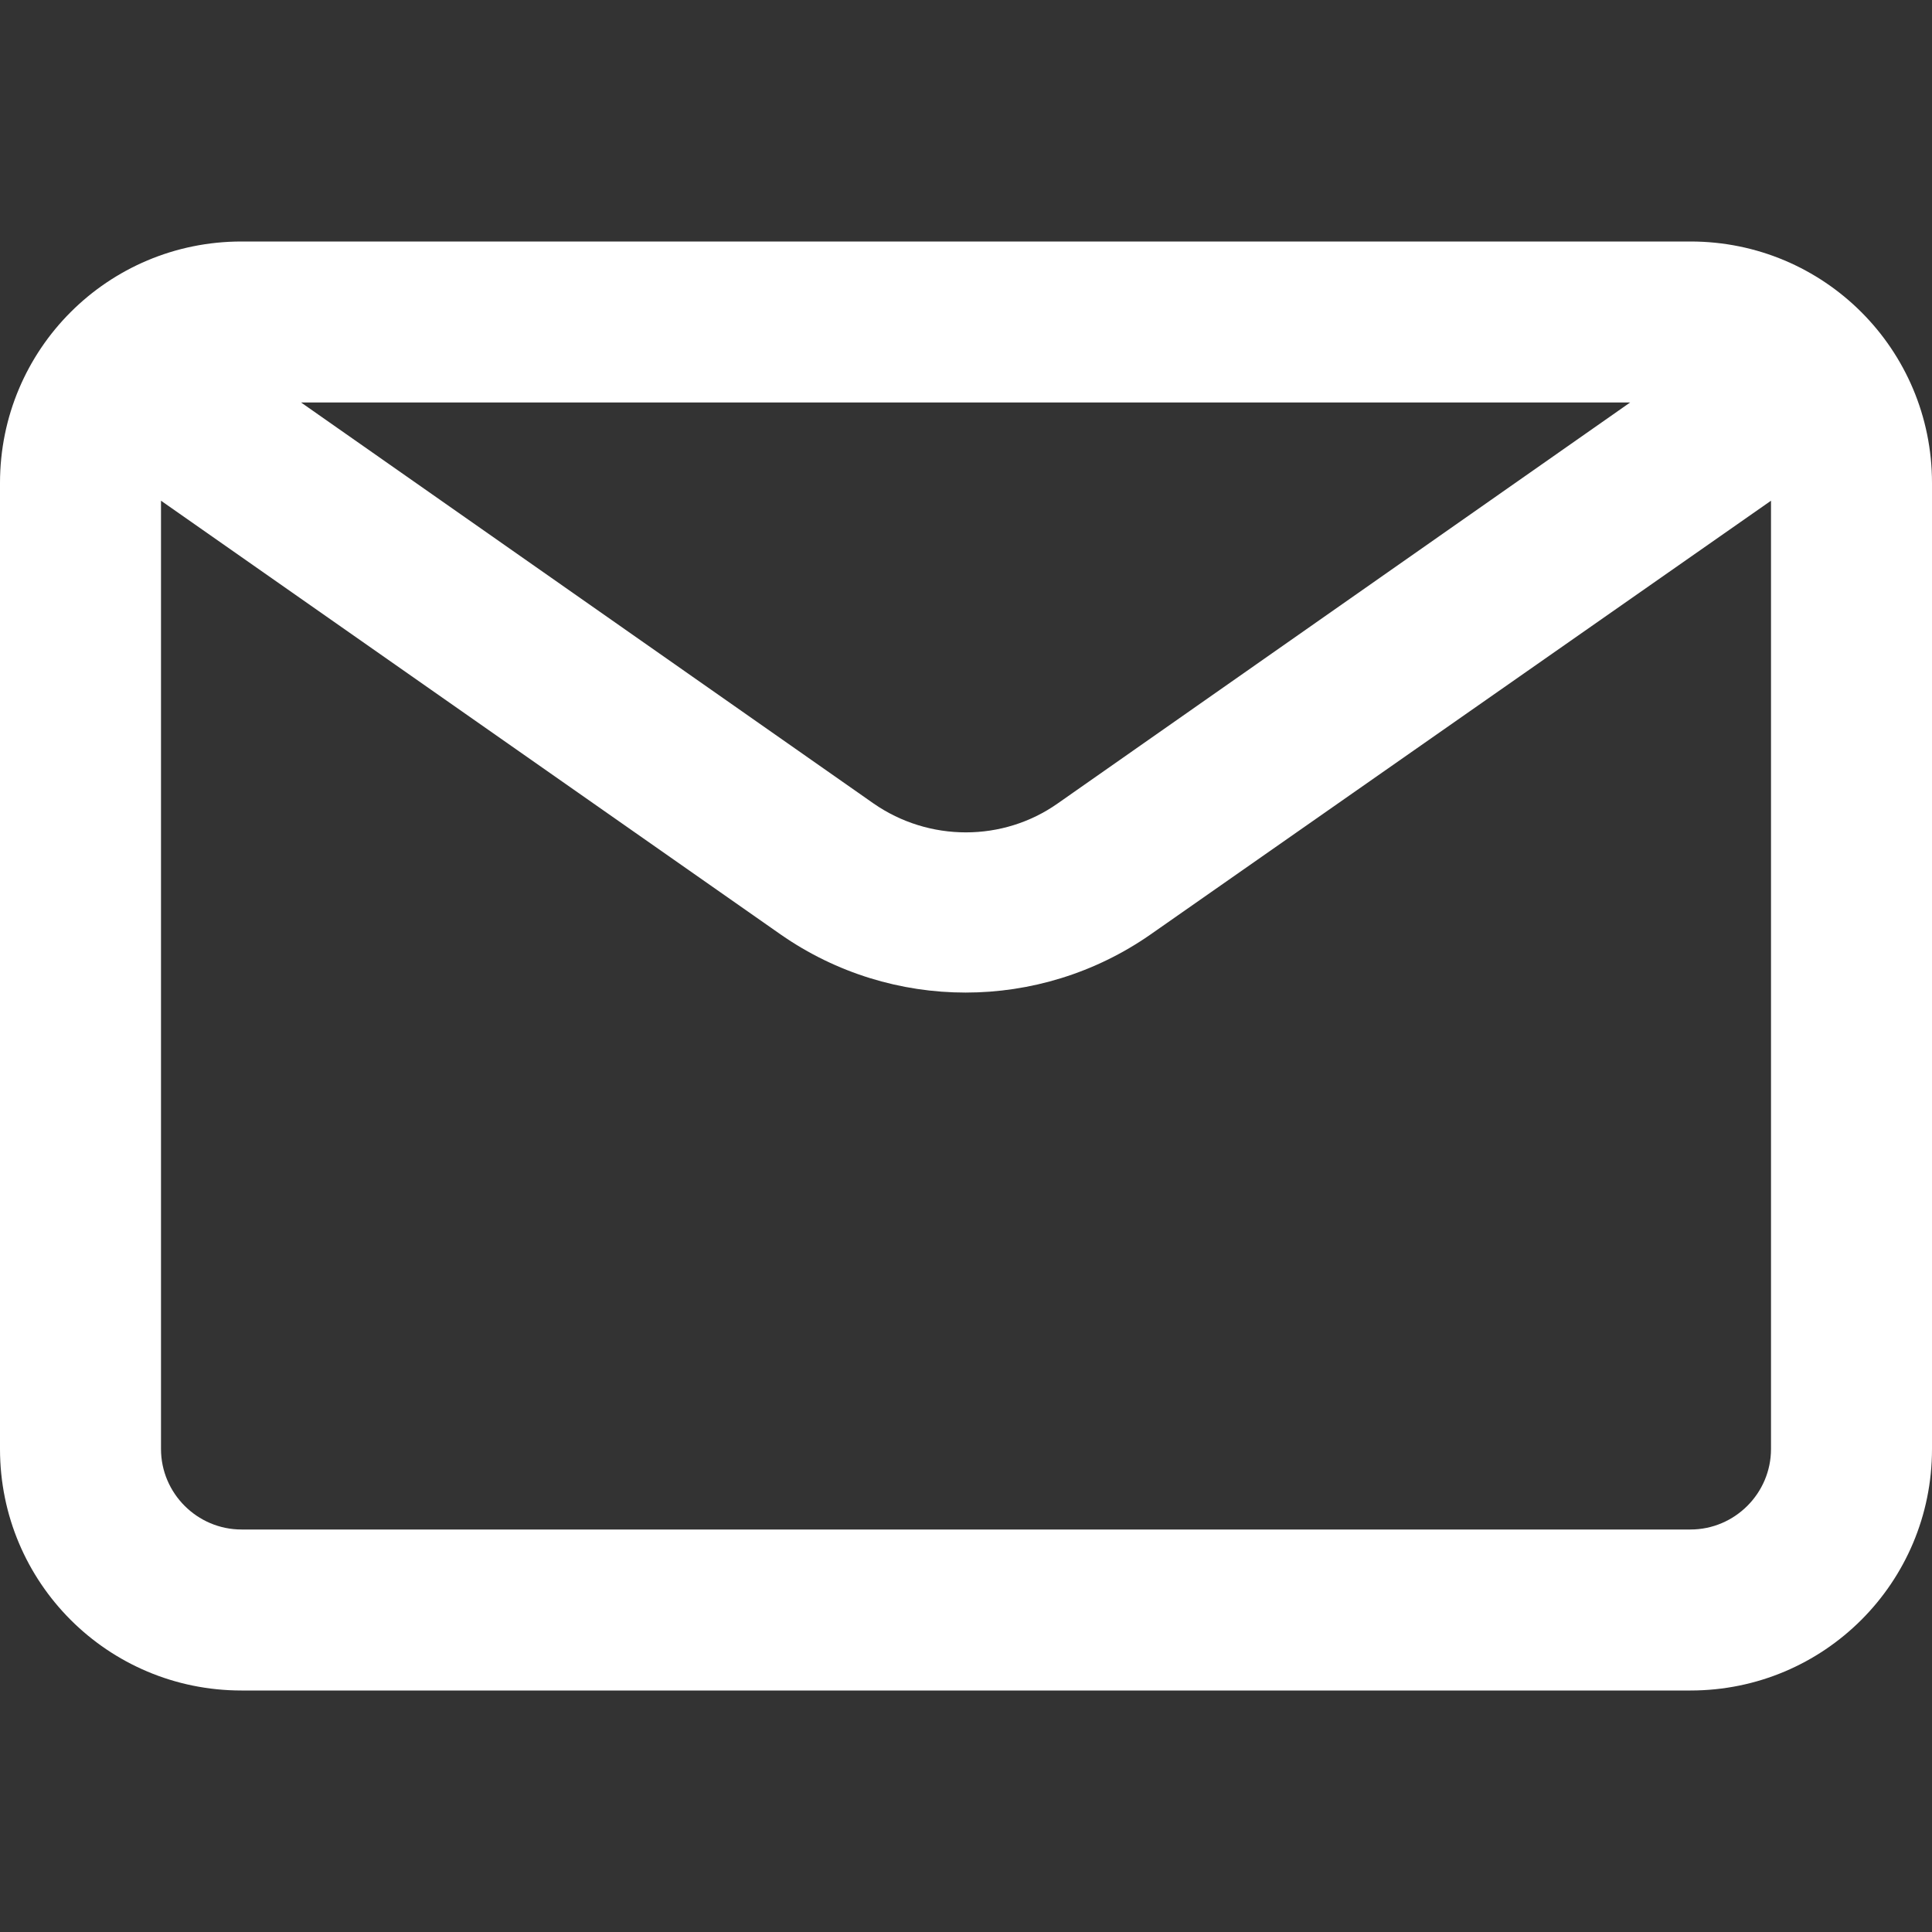<?xml version="1.0" encoding="UTF-8"?>
<svg id="Ebene_1" xmlns="http://www.w3.org/2000/svg" version="1.1" viewBox="0 0 24 24">
  <rect x="0" y="0" width="24" height="24" fill="#333333" stroke="none"/>
  <!-- Generator: Adobe Illustrator 29.6.1, SVG Export Plug-In . SVG Version: 2.1.1 Build 9)  -->
  <defs>
    <style>
      .st0 {
        fill: #fff;
        fill-rule: evenodd;
      }
    </style>
  </defs>
  <path class="st0" d="M3.74,5l7.11,4.98c.69.48,1.61.48,2.29,0l7.11-4.98H3.74ZM22,6.22l-7.71,5.39c-1.38.96-3.21.96-4.59,0L2,6.22v11.78c0,.55.45,1,1,1h18c.55,0,1-.45,1-1V6.22ZM3,3h18c1.66,0,3,1.34,3,3v12c0,1.66-1.34,3-3,3H3c-1.66,0-3-1.34-3-3V6c0-1.66,1.34-3,3-3Z"/>
</svg>